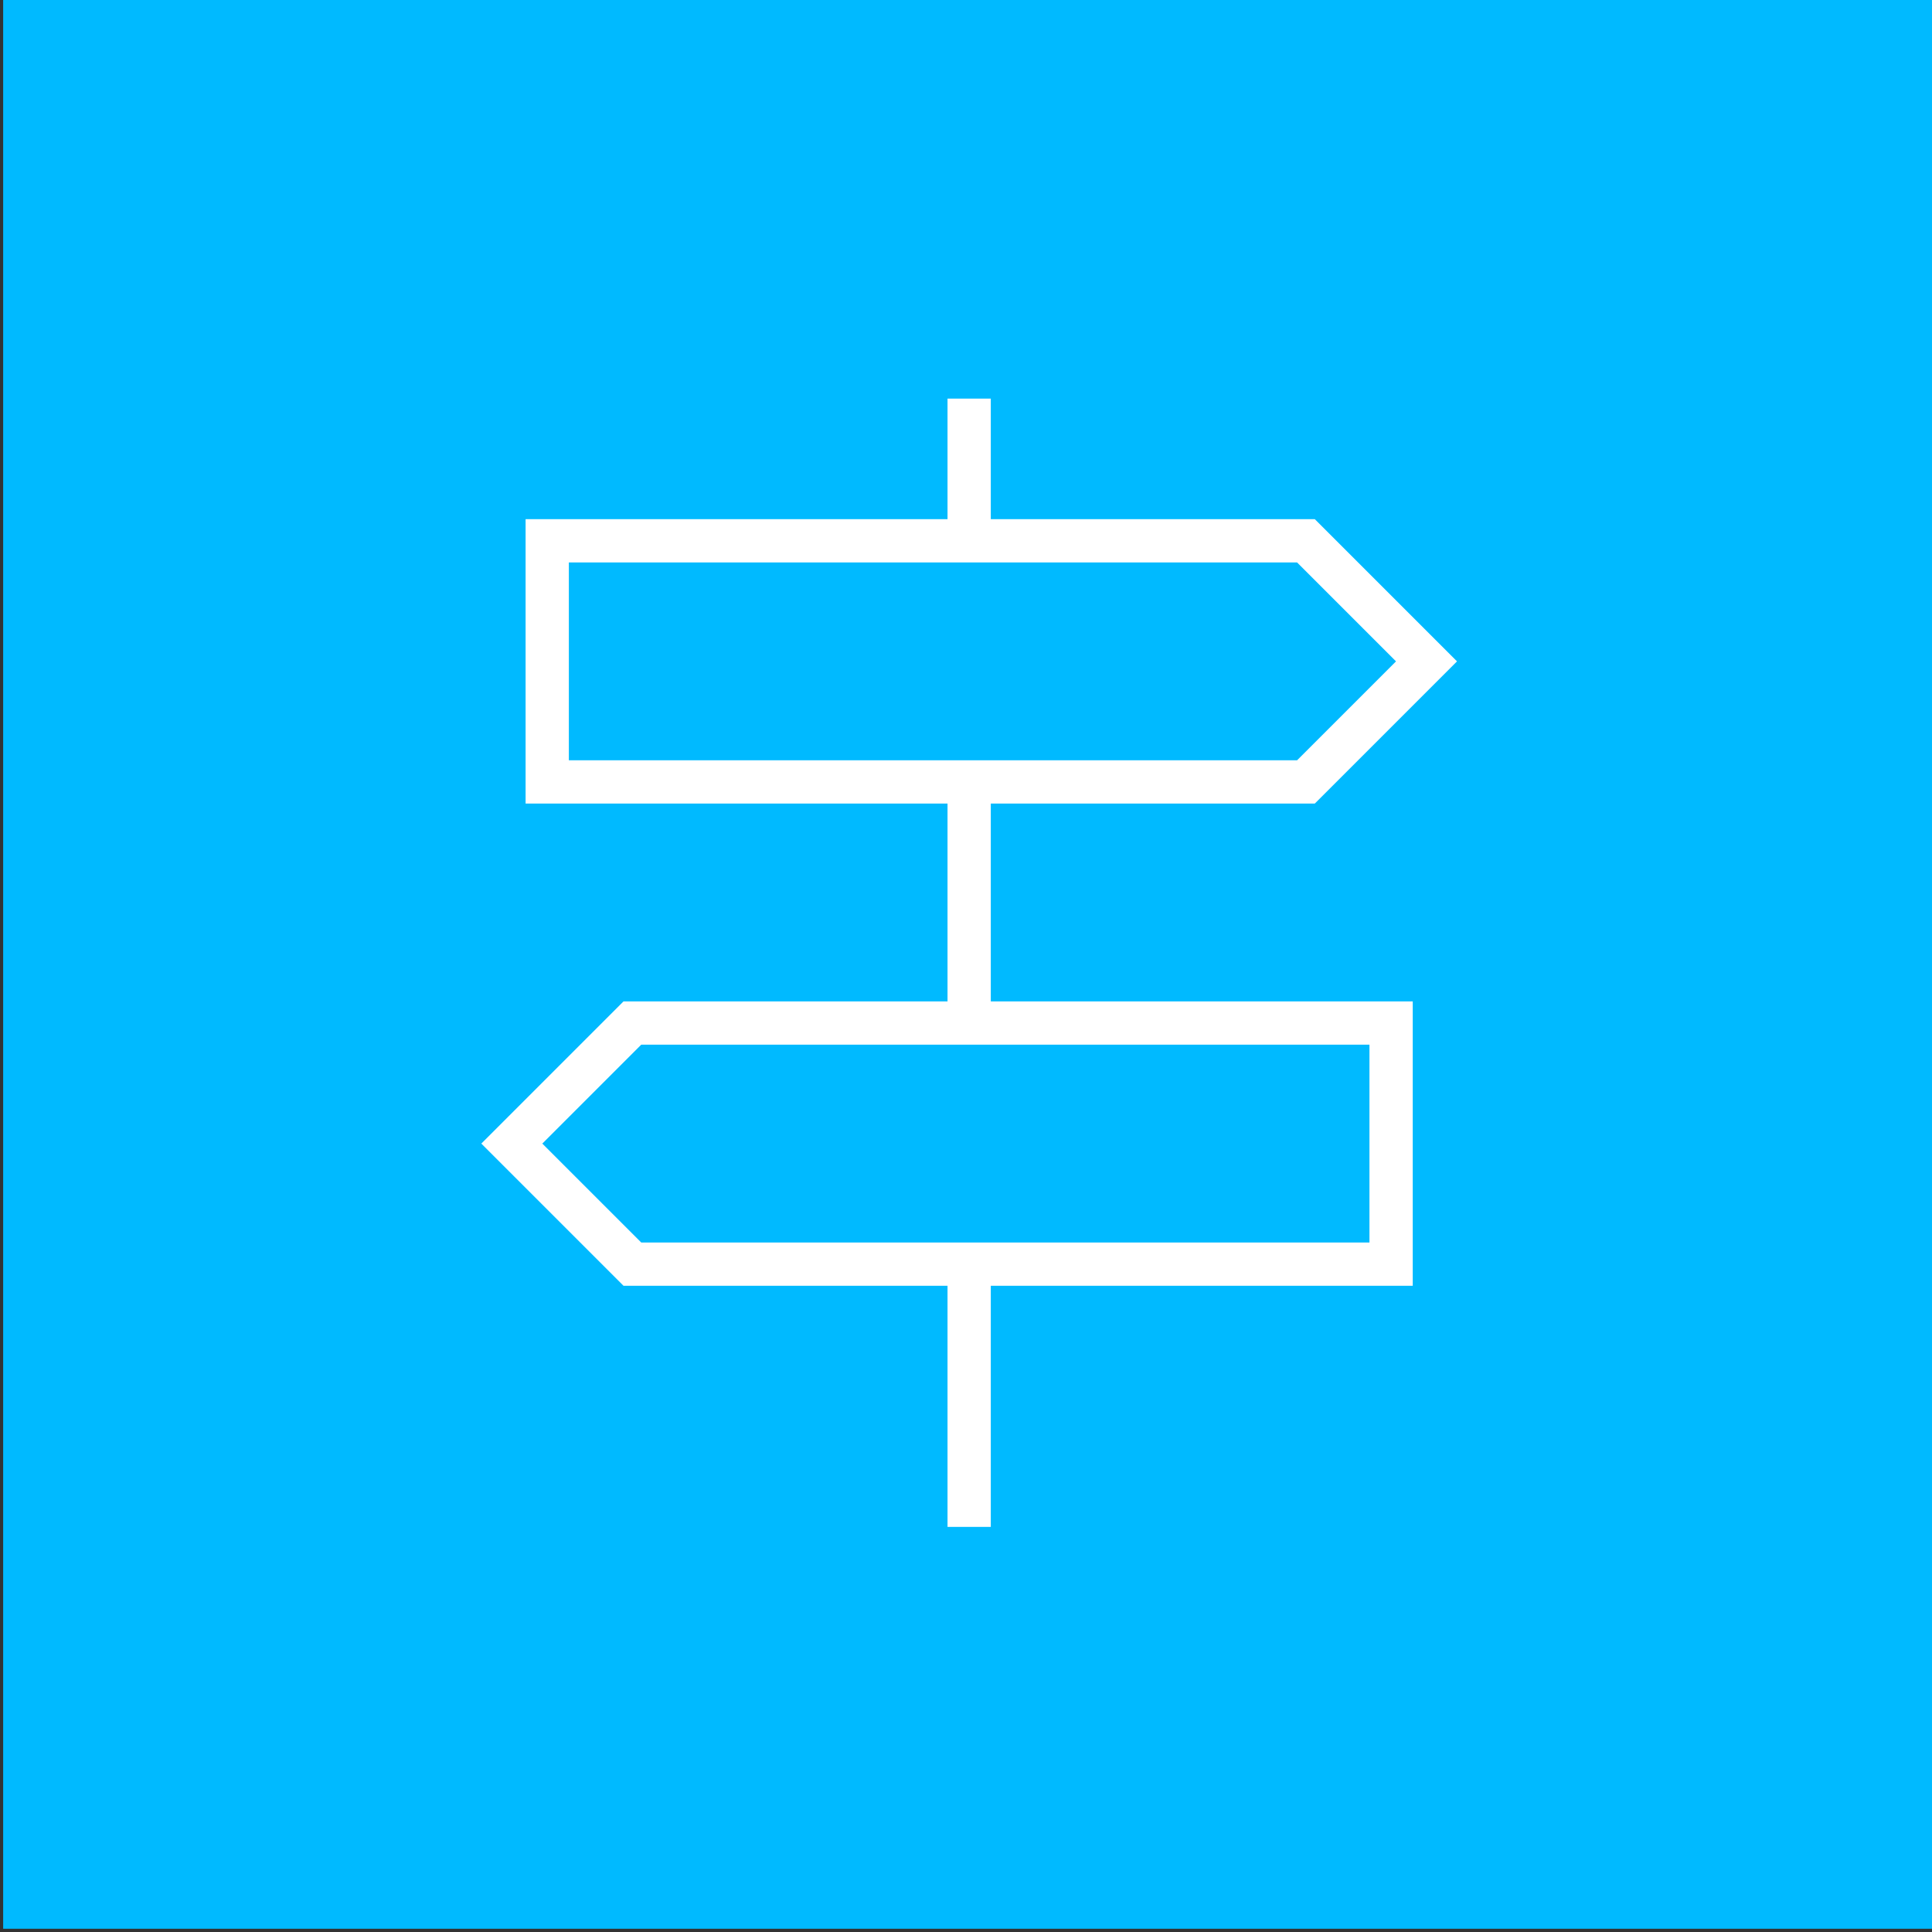 <?xml version="1.0" encoding="UTF-8"?>
<svg id="Ebene_1" data-name="Ebene 1" xmlns="http://www.w3.org/2000/svg" viewBox="0 0 200 200">
  <rect x="0" y="0" width="200" height="200" fill="#333333" stroke="none"/>
  <defs>
    <style>
      .cls-1 {
        fill: none;
        stroke: #00baff;
        stroke-miterlimit: 10;
        stroke-width: 8px;
      }

      .cls-2 {
        fill: #fff;
      }

      .cls-2, .cls-3 {
        stroke-width: 0px;
      }

      .cls-3 {
        fill: #00baff;
      }
    </style>
  </defs>
  <rect class="cls-3" x=".327" y="-.336" width="200" height="200"/>
  <path class="cls-2" d="m137.765,124.623v-12.479,12.479Zm-74.877-49.918v-12.479,12.479Zm5.148,49.918h69.729v-12.479h-69.729l-6.24,6.24,6.24,6.239Zm-5.148-49.918h69.729l6.24-6.239-6.24-6.24H62.888v12.479Zm31.199,87.357v-24.959h-31.199l-18.719-18.719,18.719-18.72h31.199v-12.479h-43.678v-37.439h43.678v-12.479h12.48v12.479h31.198l18.72,18.72-18.72,18.719h-31.198v12.479h43.678v37.439h-43.678v24.959h-12.48Z"/>
  <path class="cls-1" d="m137.765,124.623v-12.479,12.479Zm-74.877-49.918v-12.479,12.479Zm5.148,49.918h69.729v-12.479h-69.729l-6.24,6.24,6.24,6.239Zm-5.148-49.918h69.729l6.24-6.239-6.24-6.24H62.888v12.479Zm31.199,87.357v-24.959h-31.199l-18.719-18.719,18.719-18.72h31.199v-12.479h-43.678v-37.439h43.678v-12.479h12.48v12.479h31.198l18.72,18.72-18.72,18.719h-31.198v12.479h43.678v37.439h-43.678v24.959h-12.48Z"/>
</svg>